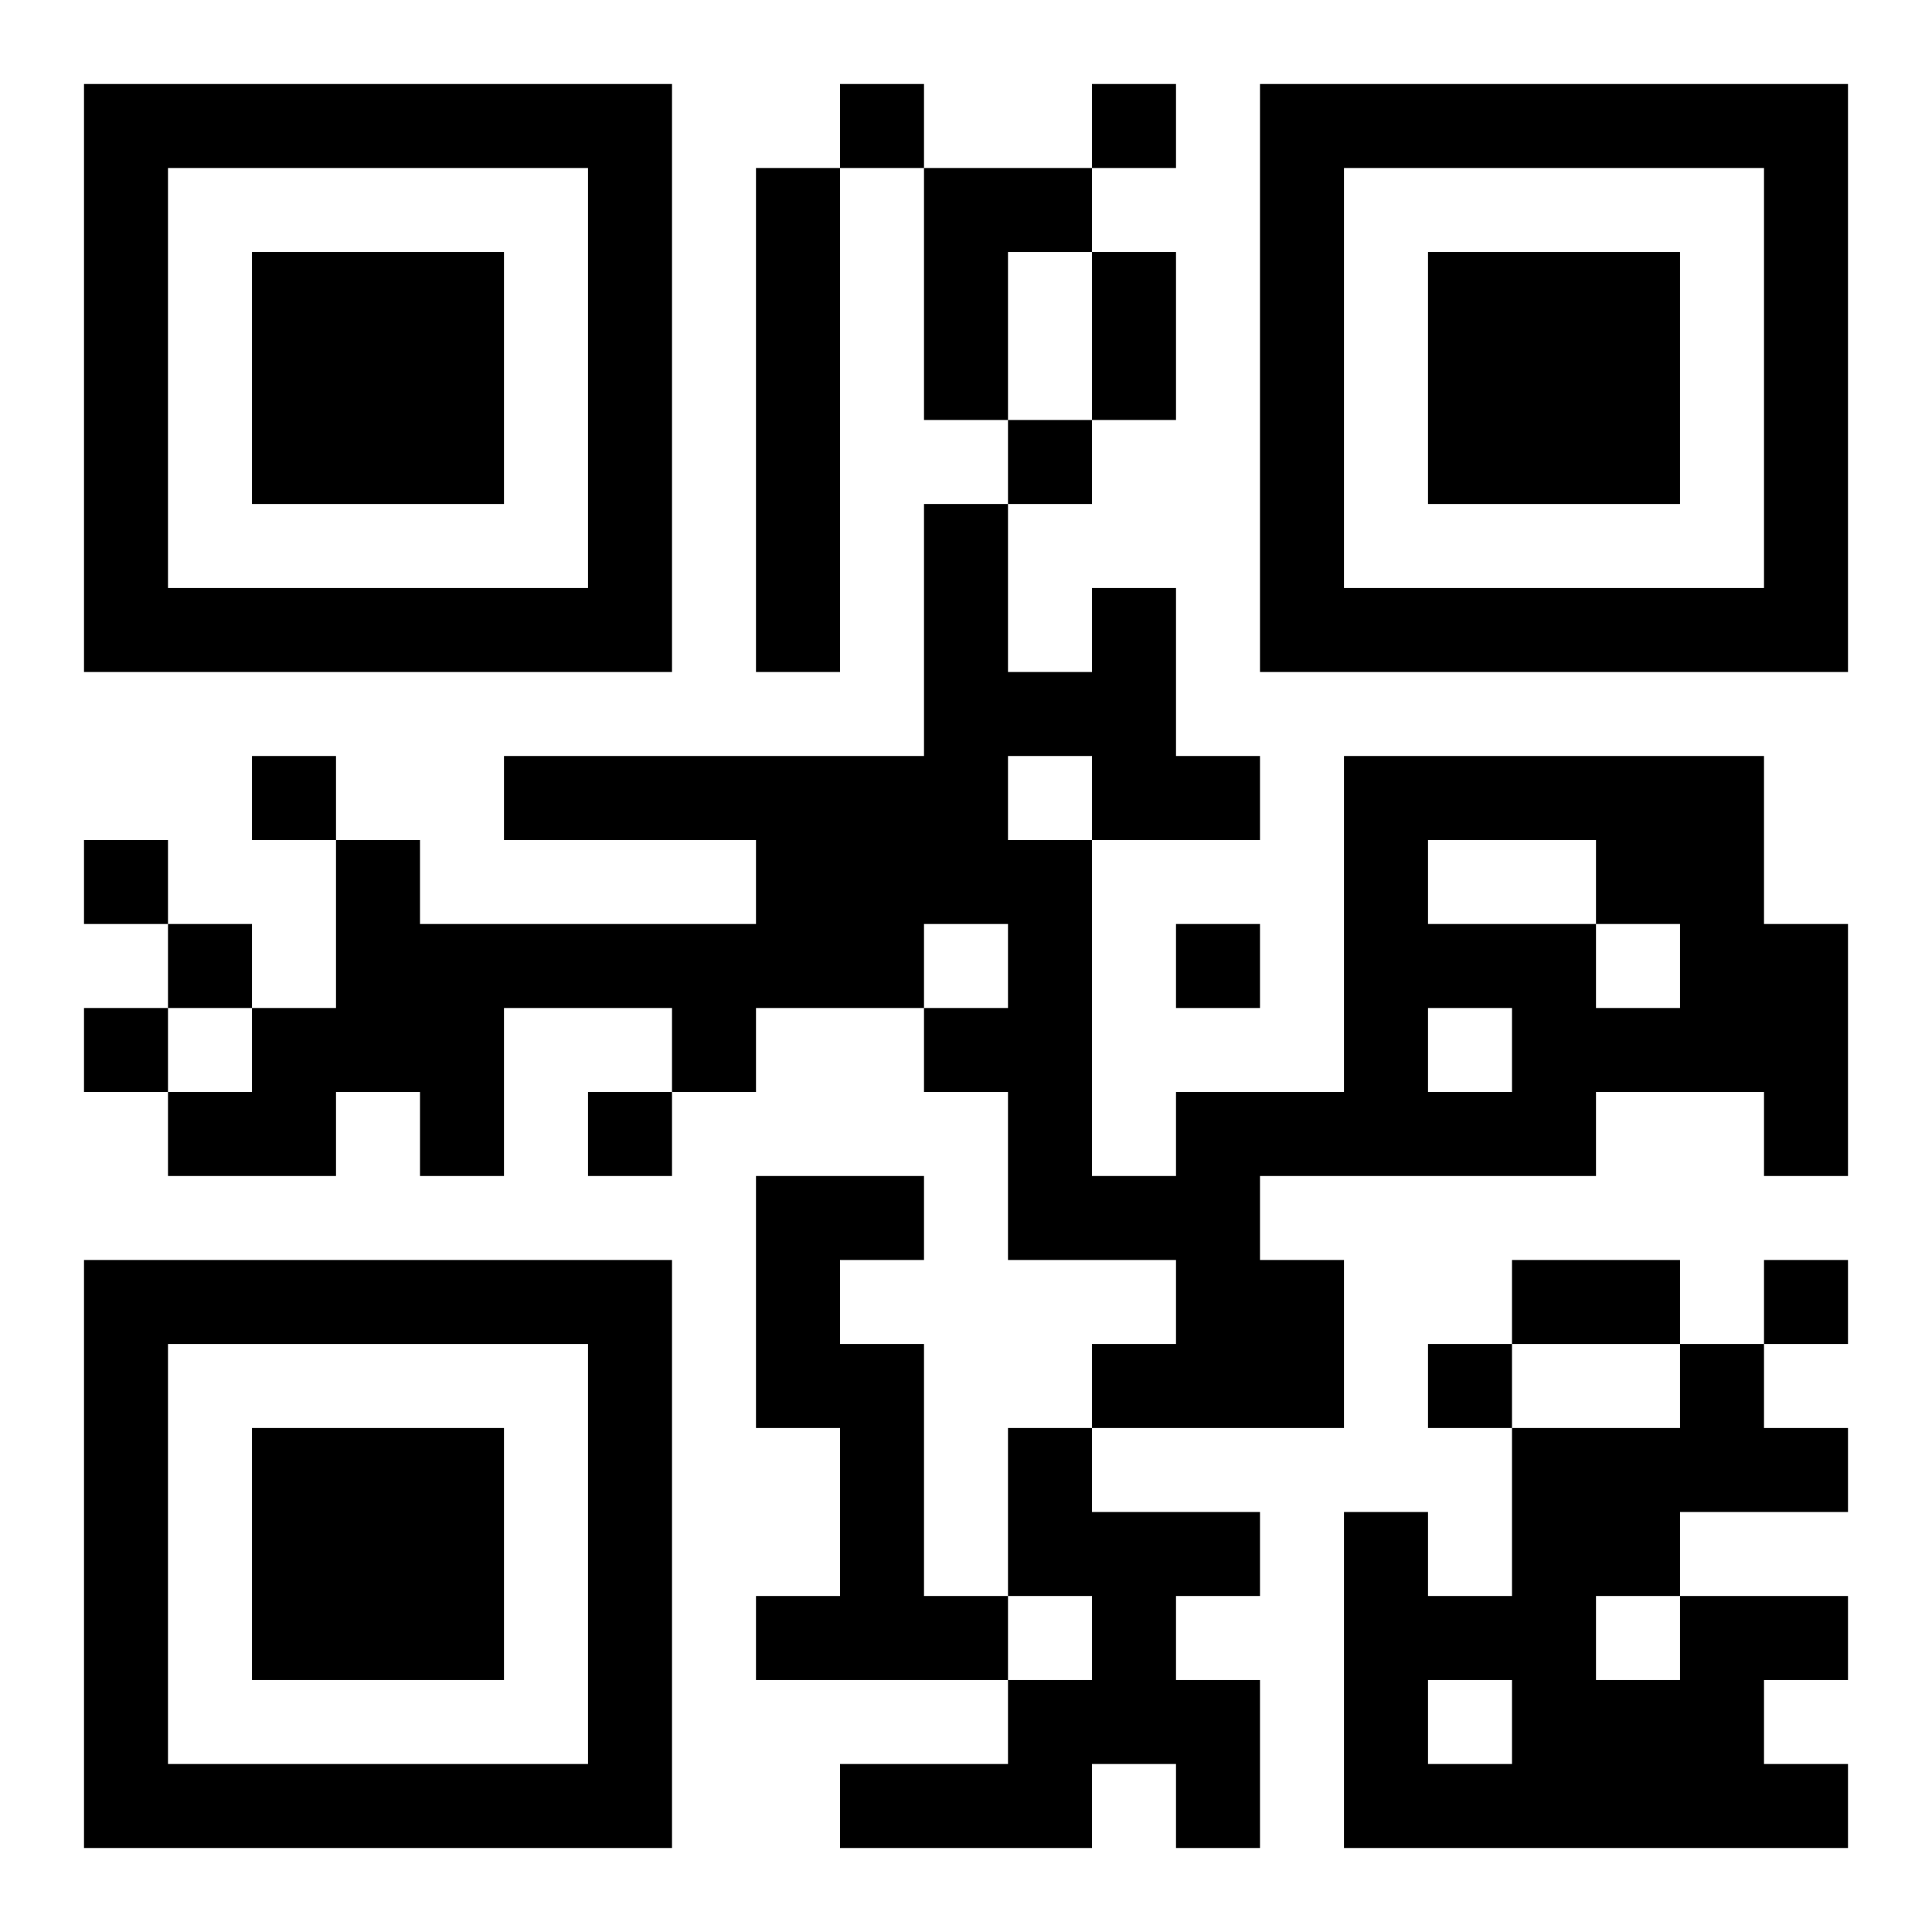 <?xml version="1.0" encoding="UTF-8"?>
<!DOCTYPE svg PUBLIC "-//W3C//DTD SVG 1.1//EN" "http://www.w3.org/Graphics/SVG/1.1/DTD/svg11.dtd">
<svg xmlns="http://www.w3.org/2000/svg" version="1.1" viewBox="0 0 23 23" stroke="none">
	<rect width="100%" height="100%" fill="#ffffff"/>
	<path d="M1,1h7v1h-7z M10,1h1v1h-1z M13,1h1v1h-1z M15,1h7v1h-7z M1,2h1v6h-1z M7,2h1v6h-1z M9,2h1v6h-1z M11,2h1v3h-1z M12,2h1v1h-1z M15,2h1v6h-1z M21,2h1v6h-1z M3,3h3v3h-3z M13,3h1v2h-1z M17,3h3v3h-3z M12,5h1v1h-1z M11,6h1v5h-1z M2,7h5v1h-5z M13,7h1v3h-1z M16,7h5v1h-5z M12,8h1v1h-1z M3,9h1v1h-1z M6,9h5v1h-5z M14,9h1v1h-1z M16,9h5v1h-5z M1,10h1v1h-1z M4,10h1v3h-1z M9,10h2v2h-2z M12,10h1v5h-1z M16,10h1v4h-1z M19,10h2v1h-2z M2,11h1v1h-1z M5,11h4v1h-4z M14,11h1v1h-1z M17,11h2v1h-2z M20,11h2v2h-2z M1,12h1v1h-1z M3,12h1v2h-1z M5,12h1v2h-1z M8,12h1v1h-1z M11,12h1v1h-1z M18,12h2v1h-2z M2,13h1v1h-1z M7,13h1v1h-1z M14,13h1v4h-1z M15,13h1v1h-1z M17,13h2v1h-2z M21,13h1v1h-1z M9,14h1v3h-1z M10,14h1v1h-1z M13,14h1v1h-1z M1,15h7v1h-7z M15,15h1v2h-1z M18,15h2v1h-2z M21,15h1v1h-1z M1,16h1v6h-1z M7,16h1v6h-1z M10,16h1v4h-1z M13,16h1v1h-1z M17,16h1v1h-1z M20,16h1v2h-1z M3,17h3v3h-3z M12,17h1v2h-1z M18,17h1v5h-1z M19,17h1v2h-1z M21,17h1v1h-1z M13,18h1v3h-1z M14,18h1v1h-1z M16,18h1v4h-1z M9,19h1v1h-1z M11,19h1v1h-1z M17,19h1v1h-1z M20,19h1v3h-1z M21,19h1v1h-1z M12,20h1v2h-1z M14,20h1v2h-1z M19,20h1v2h-1z M2,21h5v1h-5z M10,21h2v1h-2z M17,21h1v1h-1z M21,21h1v1h-1z" fill="#000000"/>
</svg>
